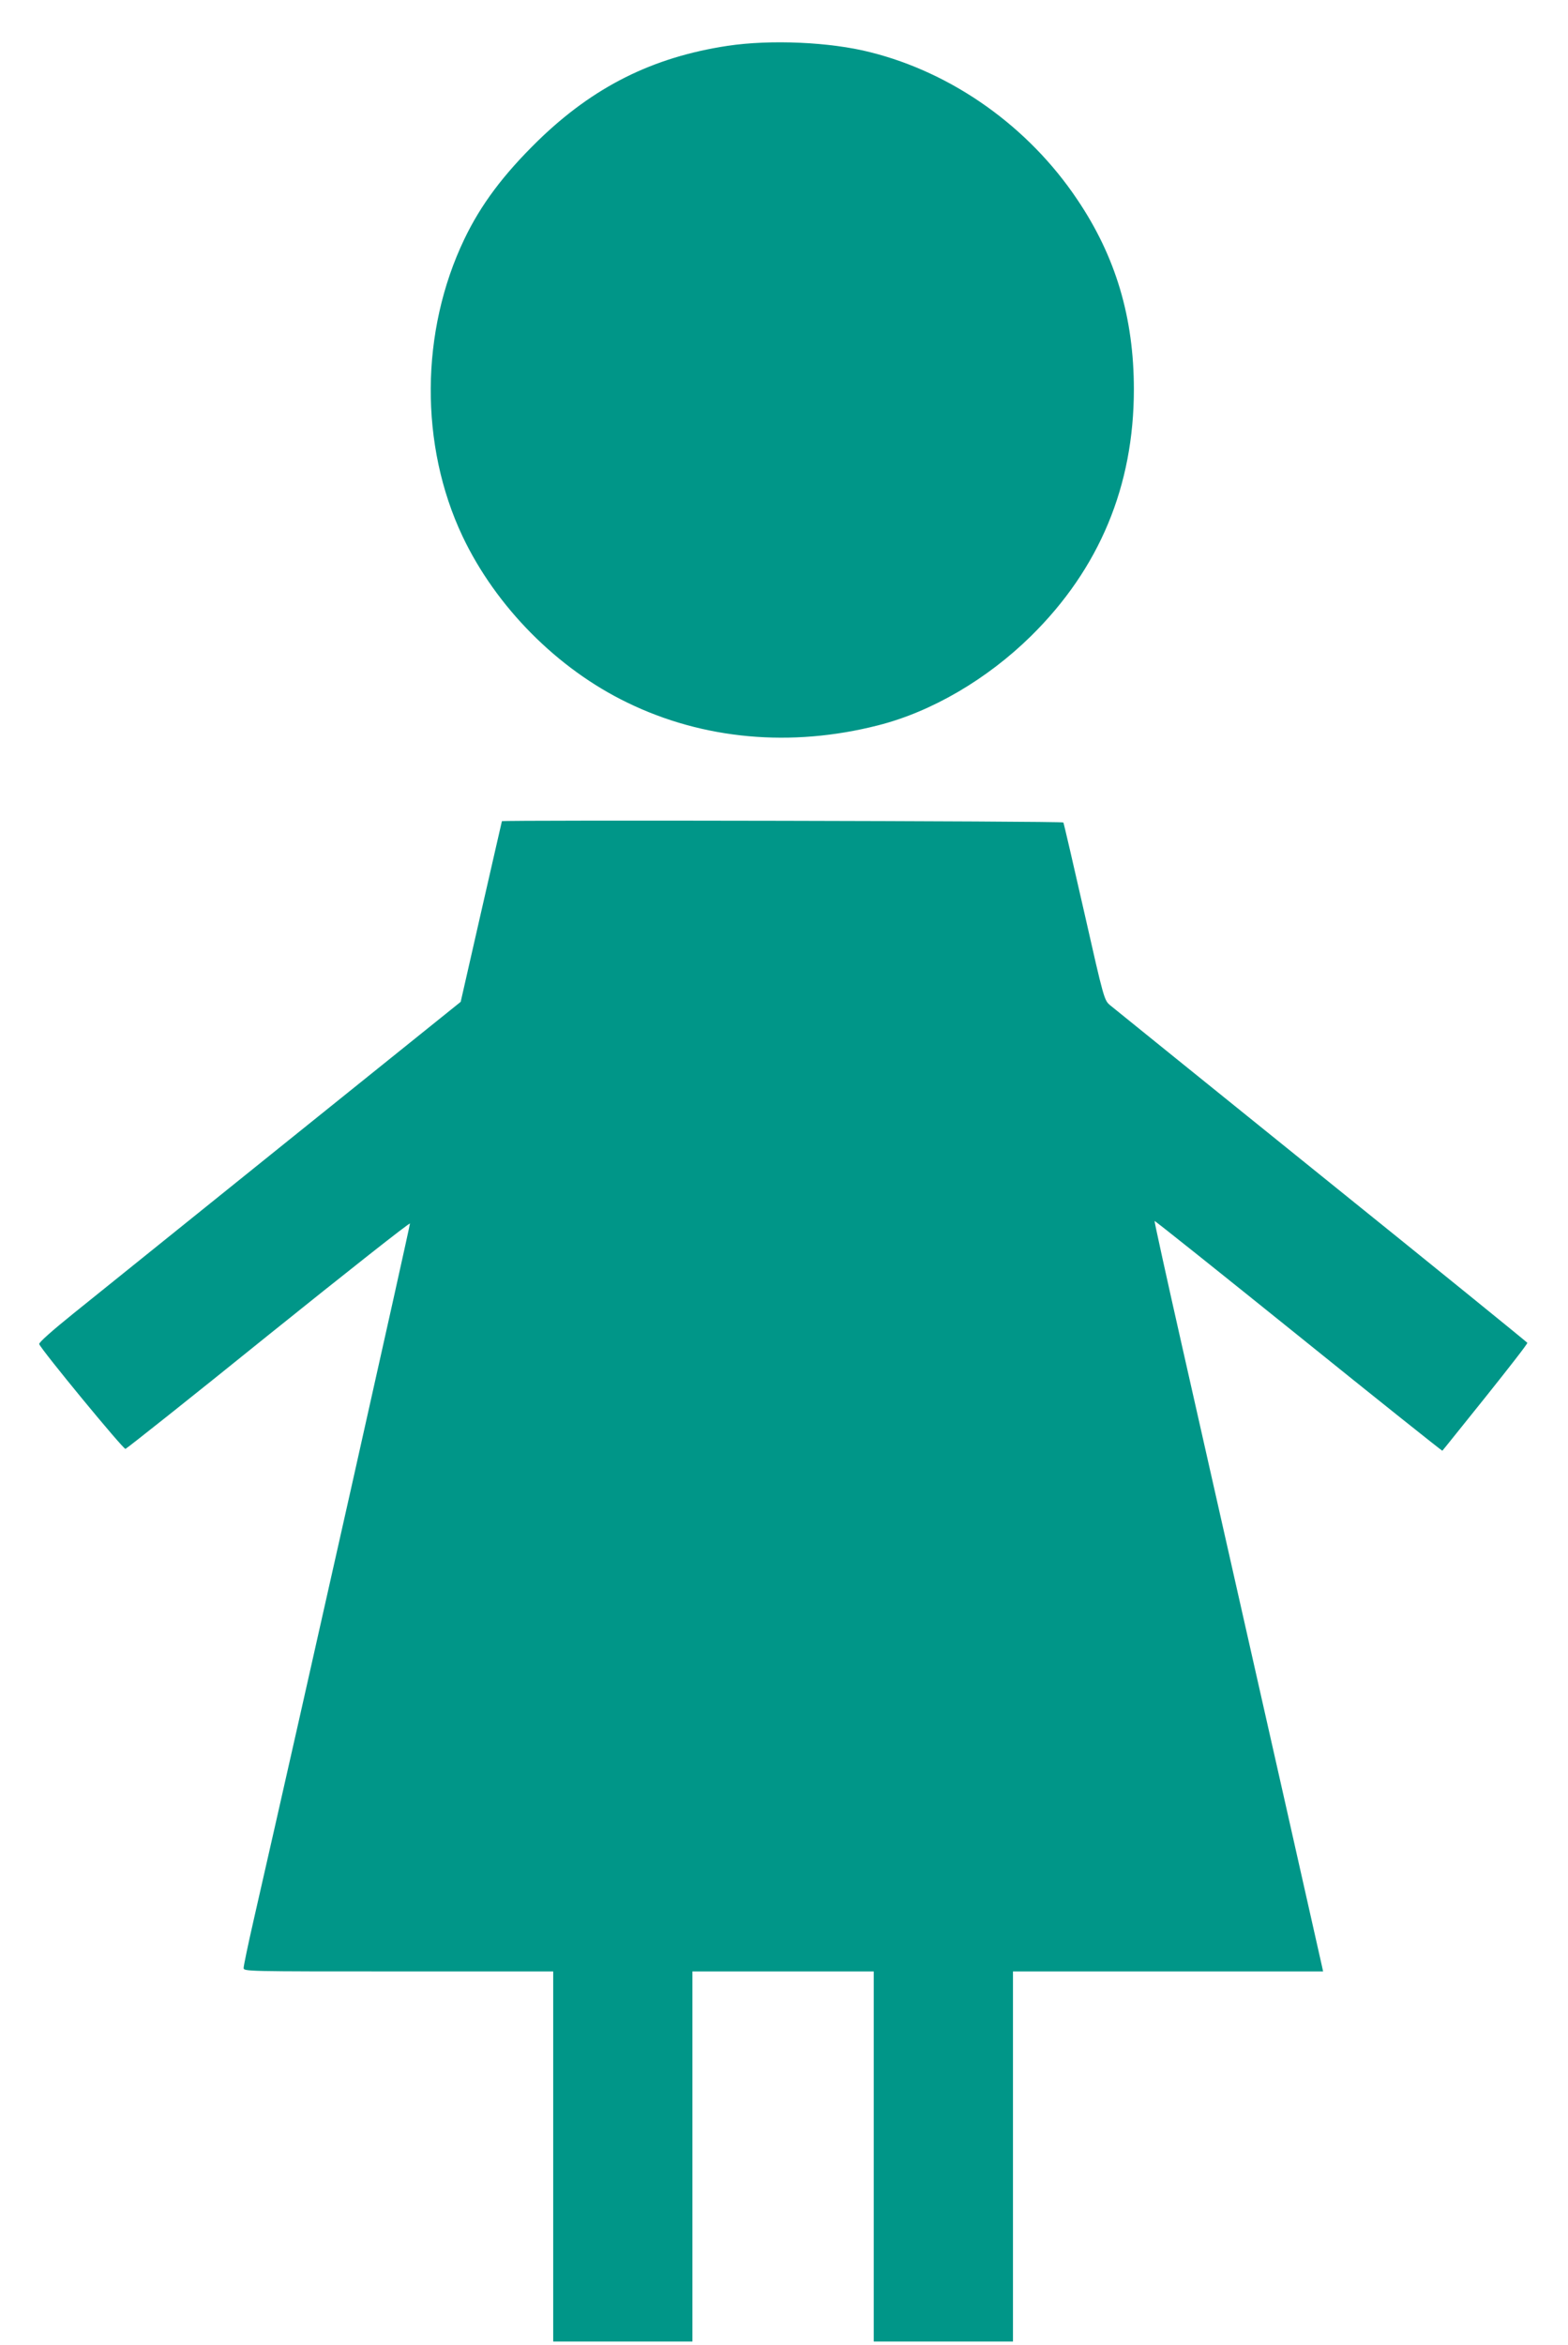 <?xml version="1.0" standalone="no"?>
<!DOCTYPE svg PUBLIC "-//W3C//DTD SVG 20010904//EN"
 "http://www.w3.org/TR/2001/REC-SVG-20010904/DTD/svg10.dtd">
<svg version="1.0" xmlns="http://www.w3.org/2000/svg"
 width="856pt" height="1280pt" viewBox="0 0 856 1280"
 preserveAspectRatio="xMidYMid meet">
<g transform="translate(0,1280) scale(0.1,-0.1)"
fill="#009688" stroke="none">
<path d="M3973 12550 c-411 -62 -734 -224 -1037 -519 -188 -184 -311 -348
-401 -536 -241 -503 -245 -1125 -10 -1622 182 -384 517 -723 900 -908 415
-202 894 -245 1368 -124 293 74 596 252 835 487 374 368 562 820 562 1347 0
391 -99 725 -309 1036 -266 397 -679 691 -1130 804 -220 56 -544 70 -778 35z"/>
<path d="M2740 8318 c-1 -2 -51 -224 -113 -494 l-112 -492 -960 -772 c-528
-425 -1047 -843 -1153 -928 -118 -95 -191 -160 -188 -168 12 -32 459 -575 471
-572 7 2 359 281 781 622 423 340 770 614 772 608 2 -8 -580 -2605 -854 -3805
-30 -131 -54 -247 -54 -258 0 -19 15 -19 845 -19 l845 0 0 -1010 0 -1010 380
0 380 0 0 1010 0 1010 495 0 495 0 0 -1010 0 -1010 380 0 380 0 0 1010 0 1010
846 0 847 0 -6 28 c-5 24 -307 1364 -763 3381 -85 376 -153 686 -151 687 2 2
355 -280 786 -627 430 -347 784 -629 785 -627 2 1 107 133 235 292 127 159
231 292 229 297 -2 4 -507 414 -1124 911 -616 497 -1135 916 -1153 931 -33 28
-34 30 -142 508 -60 264 -111 485 -114 490 -5 8 -3064 14 -3065 7z"/>
</g>
</svg>
